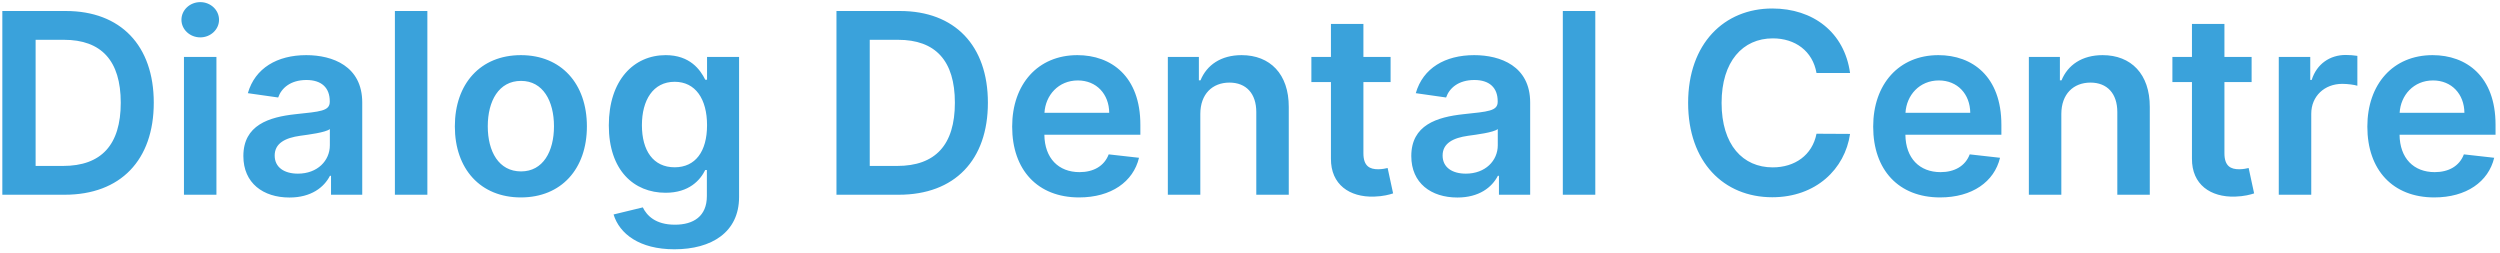<?xml version="1.0" encoding="UTF-8"?> <svg xmlns="http://www.w3.org/2000/svg" width="475" height="48" viewBox="0 0 475 48" fill="none"> <path d="M12.273 37C22.909 37 29.216 30.421 29.216 19.511C29.216 8.636 22.909 2.091 12.511 2.091H0.443V37H12.273ZM6.767 31.528V7.562H12.153C19.244 7.562 22.943 11.517 22.943 19.511C22.943 27.54 19.244 31.528 11.966 31.528H6.767ZM34.952 37H41.122V10.818H34.952V37ZM38.054 7.102C40.014 7.102 41.617 5.602 41.617 3.761C41.617 1.903 40.014 0.403 38.054 0.403C36.077 0.403 34.474 1.903 34.474 3.761C34.474 5.602 36.077 7.102 38.054 7.102ZM55.001 37.528C59.109 37.528 61.564 35.602 62.689 33.403H62.894V37H68.825V19.477C68.825 12.557 63.183 10.477 58.189 10.477C52.683 10.477 48.456 12.932 47.092 17.704L52.854 18.523C53.467 16.733 55.206 15.199 58.223 15.199C61.087 15.199 62.655 16.665 62.655 19.239V19.341C62.655 21.114 60.797 21.199 56.178 21.693C51.098 22.239 46.24 23.756 46.24 29.653C46.24 34.801 50.007 37.528 55.001 37.528ZM56.604 32.994C54.03 32.994 52.189 31.818 52.189 29.551C52.189 27.182 54.251 26.193 57.013 25.801C58.632 25.579 61.871 25.171 62.672 24.523V27.608C62.672 30.523 60.32 32.994 56.604 32.994ZM81.2 2.091H75.03V37H81.2V2.091ZM98.966 37.511C106.636 37.511 111.511 32.108 111.511 24.011C111.511 15.898 106.636 10.477 98.966 10.477C91.296 10.477 86.421 15.898 86.421 24.011C86.421 32.108 91.296 37.511 98.966 37.511ZM99 32.568C94.756 32.568 92.676 28.784 92.676 23.994C92.676 19.204 94.756 15.369 99 15.369C103.176 15.369 105.256 19.204 105.256 23.994C105.256 28.784 103.176 32.568 99 32.568ZM128.135 47.364C135.209 47.364 140.425 44.125 140.425 37.426V10.818H134.339V15.148H133.999C133.061 13.256 131.101 10.477 126.482 10.477C120.43 10.477 115.675 15.216 115.675 23.824C115.675 32.364 120.43 36.625 126.464 36.625C130.947 36.625 133.044 34.222 133.999 32.295H134.305V37.256C134.305 41.108 131.749 42.693 128.237 42.693C124.521 42.693 122.885 40.938 122.135 39.403L116.578 40.75C117.703 44.415 121.47 47.364 128.135 47.364ZM128.186 31.784C124.112 31.784 121.964 28.614 121.964 23.79C121.964 19.034 124.078 15.54 128.186 15.54C132.158 15.54 134.339 18.829 134.339 23.79C134.339 28.784 132.124 31.784 128.186 31.784ZM170.757 37C181.393 37 187.7 30.421 187.7 19.511C187.7 8.636 181.393 2.091 170.996 2.091H158.928V37H170.757ZM165.251 31.528V7.562H170.638C177.729 7.562 181.428 11.517 181.428 19.511C181.428 27.54 177.729 31.528 170.45 31.528H165.251ZM205.027 37.511C211.129 37.511 215.322 34.528 216.413 29.977L210.652 29.329C209.817 31.546 207.771 32.705 205.112 32.705C201.124 32.705 198.482 30.079 198.43 25.597H216.669V23.704C216.669 14.517 211.146 10.477 204.703 10.477C197.203 10.477 192.311 15.983 192.311 24.062C192.311 32.278 197.135 37.511 205.027 37.511ZM198.447 21.438C198.635 18.097 201.107 15.284 204.788 15.284C208.334 15.284 210.72 17.875 210.754 21.438H198.447ZM228.06 21.659C228.06 17.875 230.344 15.693 233.599 15.693C236.787 15.693 238.696 17.79 238.696 21.284V37H244.866V20.329C244.884 14.057 241.304 10.477 235.901 10.477C231.98 10.477 229.287 12.352 228.094 15.267H227.787V10.818H221.889V37H228.06V21.659ZM264.213 10.818H259.048V4.545H252.878V10.818H249.162V15.591H252.878V30.148C252.844 35.074 256.423 37.494 261.06 37.358C262.815 37.307 264.026 36.966 264.69 36.744L263.651 31.921C263.31 32.006 262.611 32.159 261.844 32.159C260.293 32.159 259.048 31.614 259.048 29.125V15.591H264.213V10.818ZM276.908 37.528C281.016 37.528 283.47 35.602 284.595 33.403H284.8V37H290.732V19.477C290.732 12.557 285.089 10.477 280.095 10.477C274.589 10.477 270.362 12.932 268.999 17.704L274.76 18.523C275.374 16.733 277.112 15.199 280.129 15.199C282.993 15.199 284.561 16.665 284.561 19.239V19.341C284.561 21.114 282.703 21.199 278.084 21.693C273.004 22.239 268.146 23.756 268.146 29.653C268.146 34.801 271.913 37.528 276.908 37.528ZM278.51 32.994C275.936 32.994 274.095 31.818 274.095 29.551C274.095 27.182 276.158 26.193 278.919 25.801C280.538 25.579 283.777 25.171 284.578 24.523V27.608C284.578 30.523 282.226 32.994 278.51 32.994ZM303.107 2.091H296.936V37H303.107V2.091ZM351.511 13.869C350.438 6.114 344.472 1.614 336.733 1.614C327.614 1.614 320.744 8.261 320.744 19.546C320.744 30.812 327.528 37.477 336.733 37.477C345.034 37.477 350.54 32.108 351.511 25.443L345.136 25.409C344.335 29.5 340.994 31.801 336.818 31.801C331.159 31.801 327.102 27.557 327.102 19.546C327.102 11.671 331.125 7.29 336.835 7.29C341.08 7.29 344.403 9.693 345.136 13.869H351.511ZM368.621 37.511C374.723 37.511 378.916 34.528 380.007 29.977L374.246 29.329C373.411 31.546 371.365 32.705 368.706 32.705C364.717 32.705 362.075 30.079 362.024 25.597H380.263V23.704C380.263 14.517 374.74 10.477 368.297 10.477C360.797 10.477 355.905 15.983 355.905 24.062C355.905 32.278 360.729 37.511 368.621 37.511ZM362.041 21.438C362.229 18.097 364.7 15.284 368.382 15.284C371.928 15.284 374.314 17.875 374.348 21.438H362.041ZM391.653 21.659C391.653 17.875 393.938 15.693 397.193 15.693C400.381 15.693 402.29 17.79 402.29 21.284V37H408.46V20.329C408.477 14.057 404.898 10.477 399.494 10.477C395.574 10.477 392.881 12.352 391.688 15.267H391.381V10.818H385.483V37H391.653V21.659ZM427.807 10.818H422.642V4.545H416.472V10.818H412.756V15.591H416.472V30.148C416.438 35.074 420.017 37.494 424.653 37.358C426.409 37.307 427.619 36.966 428.284 36.744L427.244 31.921C426.903 32.006 426.205 32.159 425.438 32.159C423.886 32.159 422.642 31.614 422.642 29.125V15.591H427.807V10.818ZM432.967 37H439.138V21.608C439.138 18.284 441.643 15.932 445.036 15.932C446.075 15.932 447.371 16.119 447.899 16.29V10.614C447.337 10.511 446.365 10.443 445.683 10.443C442.683 10.443 440.178 12.148 439.223 15.182H438.95V10.818H432.967V37ZM462.511 37.511C468.614 37.511 472.807 34.528 473.898 29.977L468.136 29.329C467.301 31.546 465.256 32.705 462.597 32.705C458.608 32.705 455.966 30.079 455.915 25.597H474.153V23.704C474.153 14.517 468.631 10.477 462.188 10.477C454.688 10.477 449.795 15.983 449.795 24.062C449.795 32.278 454.619 37.511 462.511 37.511ZM455.932 21.438C456.119 18.097 458.591 15.284 462.273 15.284C465.818 15.284 468.205 17.875 468.239 21.438H455.932Z" fill="#3AA2DB"></path> </svg> 
